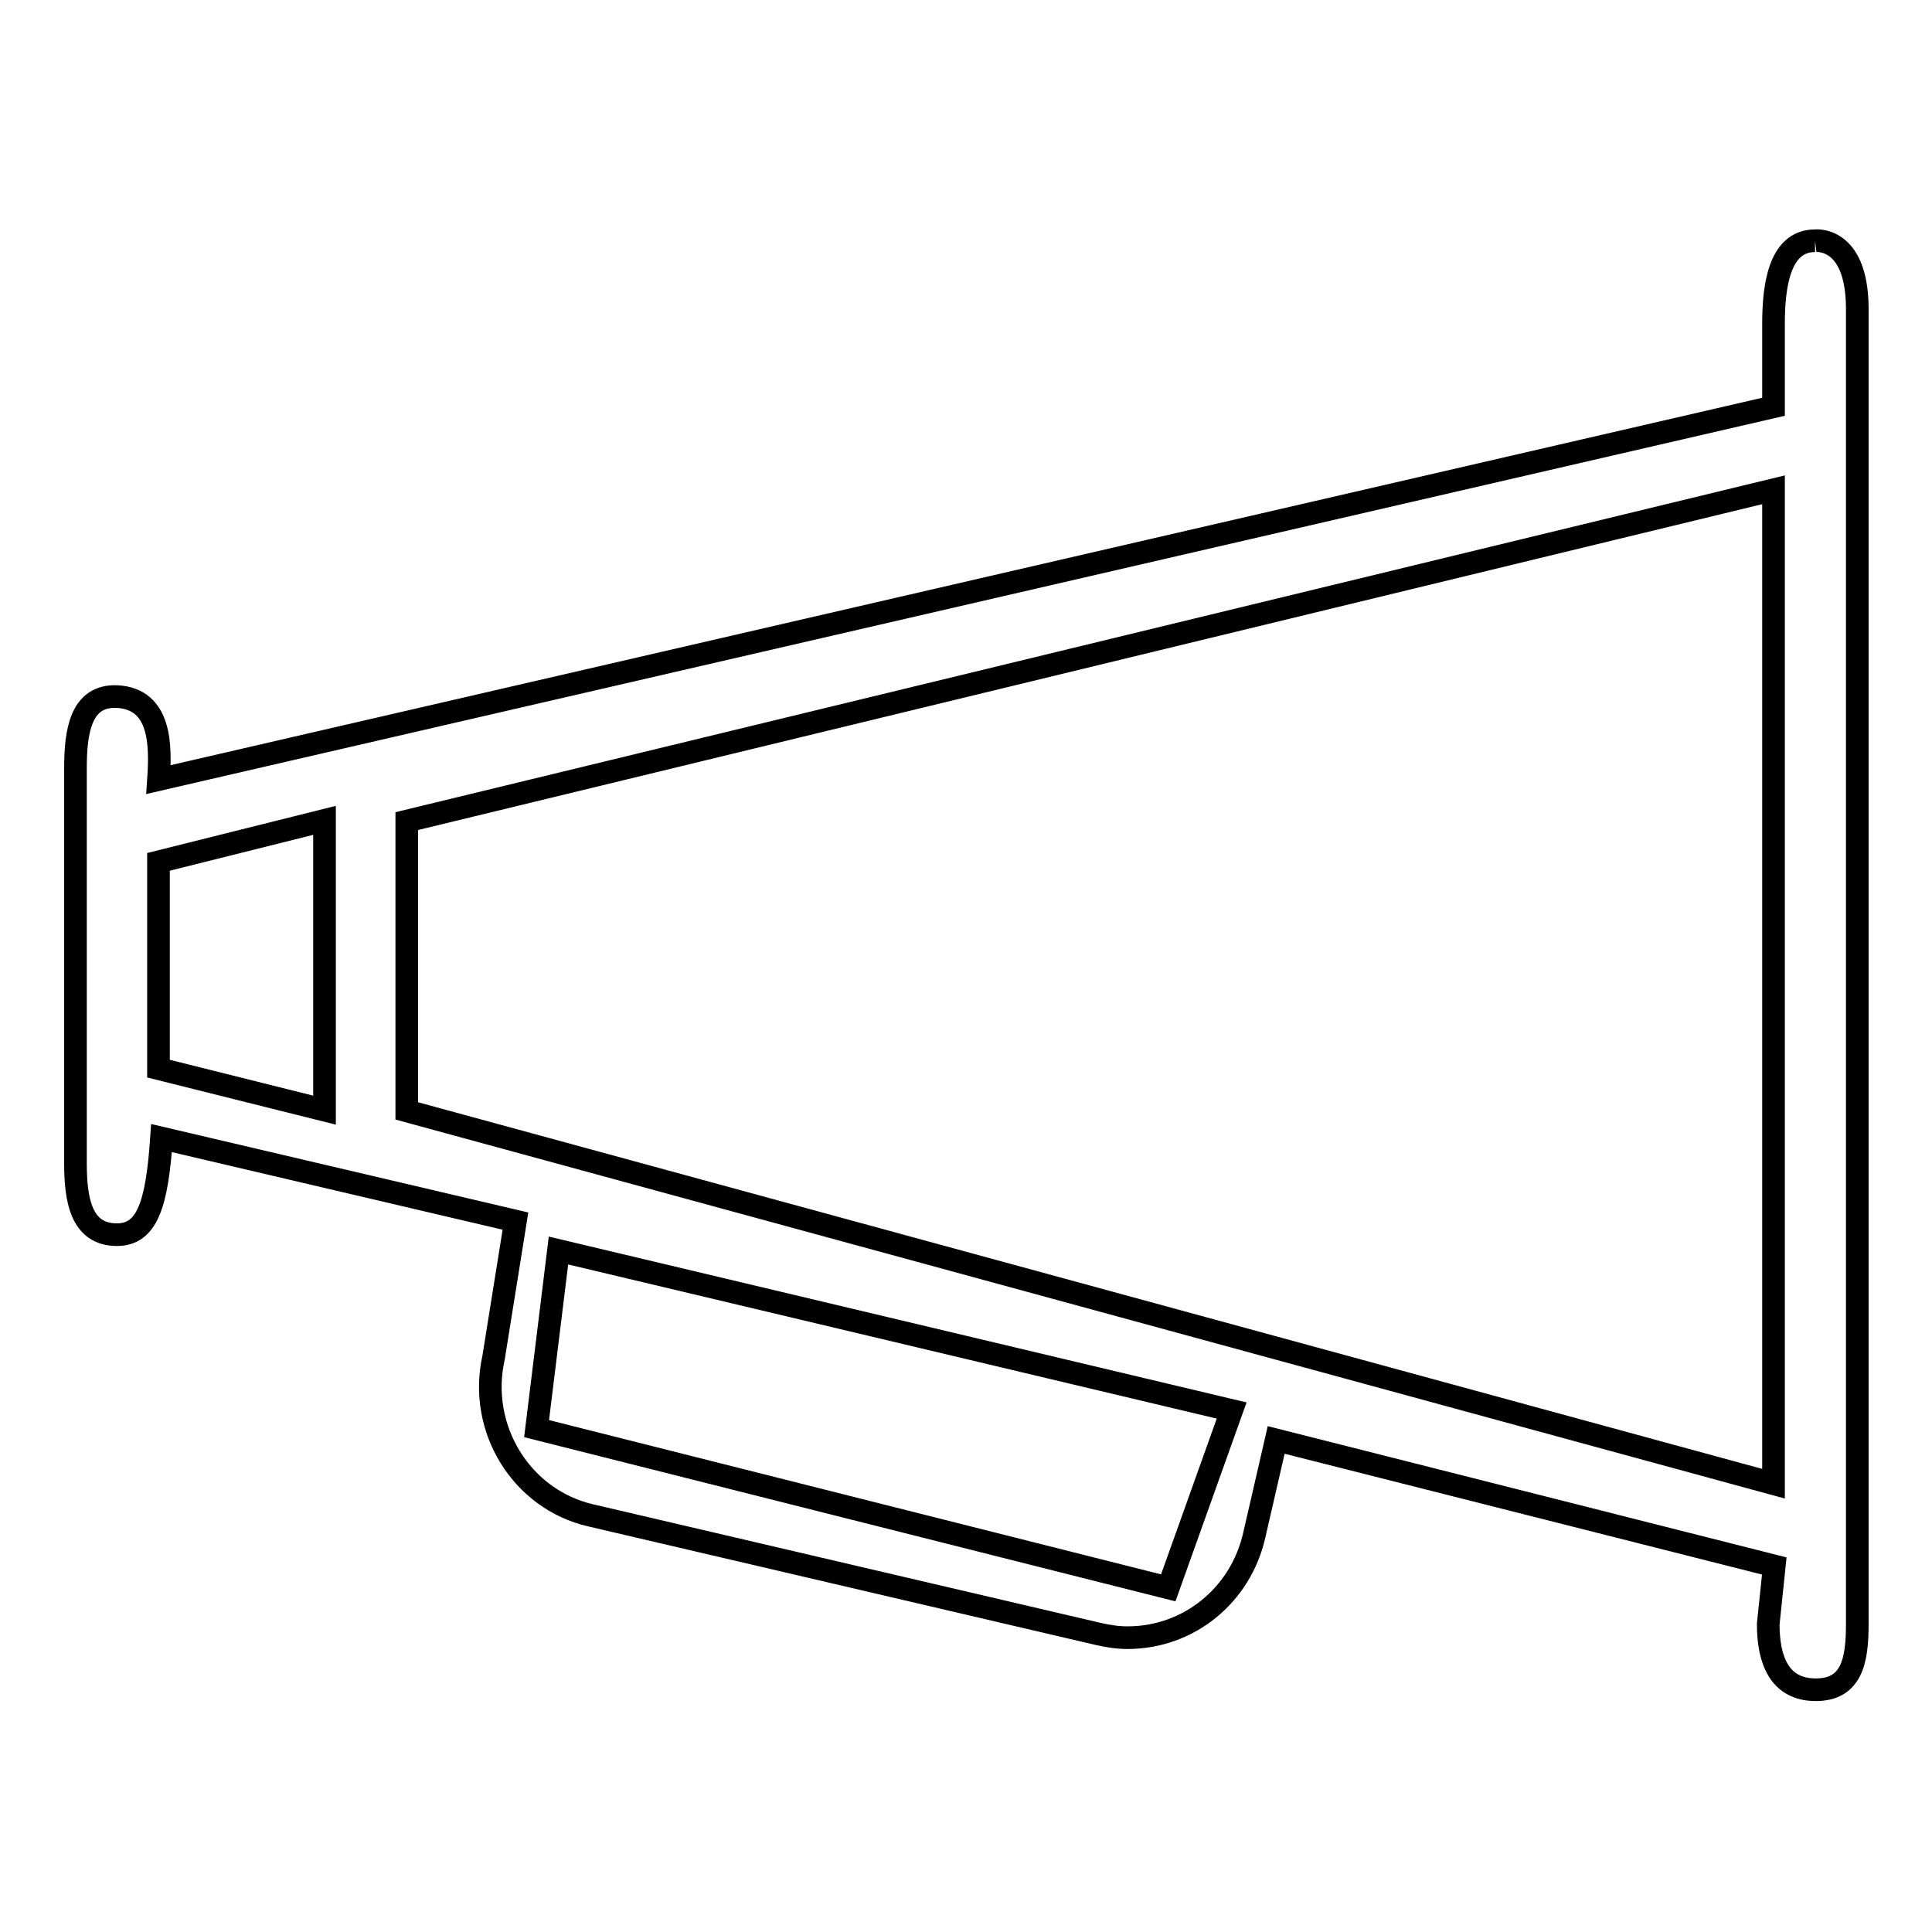 <?xml version="1.0" encoding="utf-8"?>
<!-- Svg Vector Icons : http://www.onlinewebfonts.com/icon -->
<!DOCTYPE svg PUBLIC "-//W3C//DTD SVG 1.1//EN" "http://www.w3.org/Graphics/SVG/1.1/DTD/svg11.dtd">
<svg version="1.1" xmlns="http://www.w3.org/2000/svg" xmlns:xlink="http://www.w3.org/1999/xlink" x="0px" y="0px" viewBox="0 0 256 256" enable-background="new 0 0 256 256" xml:space="preserve">
<g><g><path stroke-width="3" fill-opacity="0" stroke="#000000"  d="M240.5,31.9c-4.8,0-5.5,6.2-5.5,11v11L21,103.3c0.3-4.4,0.4-10.7-5.5-11c-4.8-0.2-5.5,4.6-5.5,9.5v8.7v34.9v8.7c0,4.8,0.7,9.5,5.5,9.5c4,0,5.3-4,5.9-12.8l46.9,11l-2.9,18.1c-2.1,9.4,3.7,18.8,12.9,20.9l67.2,15.7c1.3,0.3,2.6,0.5,3.9,0.5c8.1,0,15-5.6,16.8-13.6l2.9-12.6l66,16.7l-0.8,7.7c0,4.8,1.5,8.7,6.3,8.7c4.8,0,5.5-3.9,5.5-8.7v-17.5V58.1V40.7C246,31.2,240.5,31.9,240.5,31.9 M21,114.2l22-5.5v38.4l-22-5.5V114.2z M71.1,189.3l2.9-23.6l89.2,21.2l-8.4,23.5L71.1,189.3z M53.9,108.8L235,64.9v131.7L53.9,147.2V108.8z"/></g></g>
</svg>